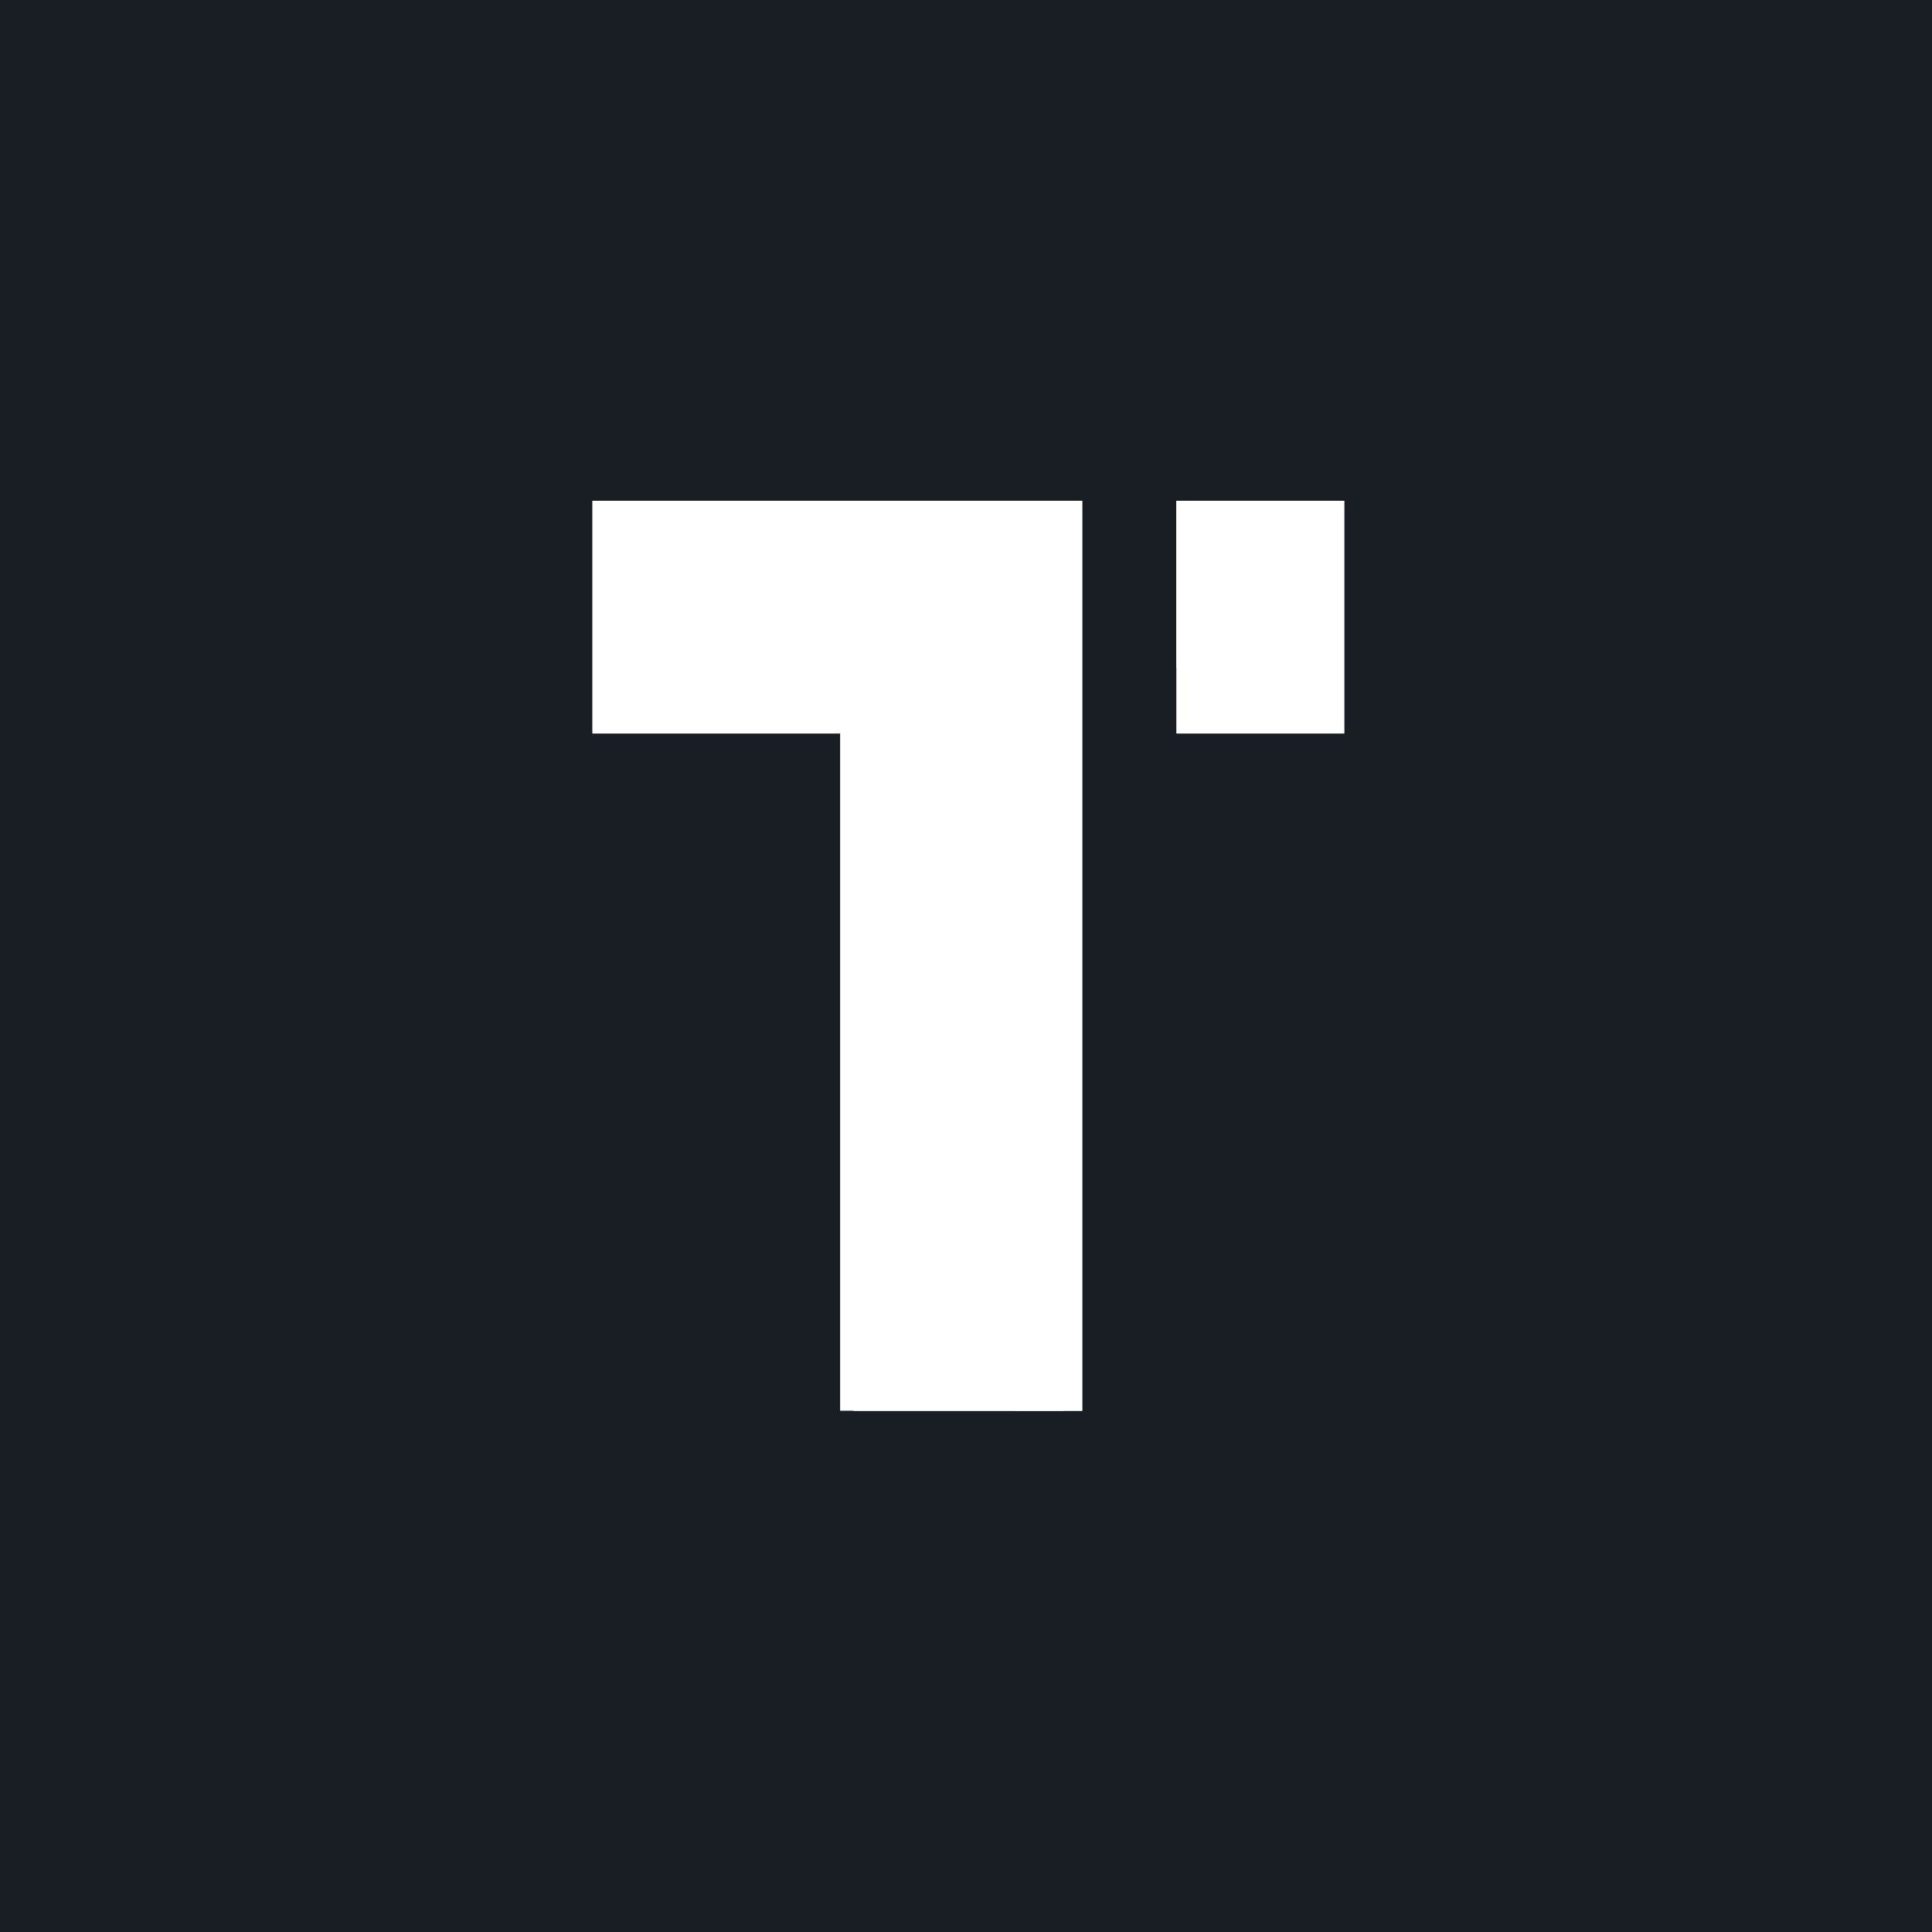 <?xml version="1.0" encoding="UTF-8"?> <svg xmlns="http://www.w3.org/2000/svg" xmlns:xlink="http://www.w3.org/1999/xlink" width="1800" zoomAndPan="magnify" viewBox="0 0 1350 1350" height="1800" preserveAspectRatio="xMidYMid meet" version="1.0"><defs><clipPath id="fe3f050b9d"><path d="M 417.641 349.914 L 891.641 349.914 L 891.641 985.914 L 417.641 985.914 Z M 417.641 349.914 " clip-rule="nonzero"></path></clipPath><clipPath id="0a286e14cc"><path d="M 711.605 192.027 L 821.973 192.027 L 821.973 1236.992 L 711.605 1236.992 Z M 711.605 192.027 " clip-rule="nonzero"></path></clipPath><clipPath id="4816caacb2"><path d="M 587.035 349.914 L 743.398 349.914 L 743.398 985.961 L 587.035 985.961 Z M 587.035 349.914 " clip-rule="nonzero"></path></clipPath><clipPath id="3d4e712a0e"><path d="M 709.91 349.914 L 756.328 349.914 L 756.328 985.961 L 709.91 985.961 Z M 709.91 349.914 " clip-rule="nonzero"></path></clipPath><clipPath id="2ef37ddcd7"><path d="M 413.891 349.914 L 610.602 349.914 L 610.602 512.582 L 413.891 512.582 Z M 413.891 349.914 " clip-rule="nonzero"></path></clipPath><clipPath id="acad23cb10"><path d="M 821.973 349.914 L 939.41 349.914 L 939.41 512.582 L 821.973 512.582 Z M 821.973 349.914 " clip-rule="nonzero"></path></clipPath></defs><rect x="-135" width="1620" fill="#ffffff" y="-135" height="1620" fill-opacity="1"></rect><rect x="-135" width="1620" fill="#191d24" y="-135" height="1620" fill-opacity="1"></rect><g clip-path="url(#fe3f050b9d)"><path fill="#ffffff" d="M 891.488 349.977 L 417.641 349.977 L 417.641 466.344 L 596.379 466.344 L 596.379 985.914 L 712.746 985.914 L 712.746 466.344 L 891.488 466.344 Z M 891.488 349.977 " fill-opacity="1" fill-rule="nonzero"></path></g><g clip-path="url(#0a286e14cc)"><path fill="#191d24" d="M 711.605 192.027 L 821.973 192.027 L 821.973 1237.039 L 711.605 1237.039 Z M 711.605 192.027 " fill-opacity="1" fill-rule="nonzero"></path></g><g clip-path="url(#4816caacb2)"><path fill="#ffffff" d="M 587.035 349.914 L 743.398 349.914 L 743.398 985.746 L 587.035 985.746 Z M 587.035 349.914 " fill-opacity="1" fill-rule="nonzero"></path></g><g clip-path="url(#3d4e712a0e)"><path fill="#ffffff" d="M 709.91 349.914 L 756.328 349.914 L 756.328 985.945 L 709.91 985.945 Z M 709.91 349.914 " fill-opacity="1" fill-rule="nonzero"></path></g><g clip-path="url(#2ef37ddcd7)"><path fill="#ffffff" d="M 413.891 349.914 L 610.875 349.914 L 610.875 512.582 L 413.891 512.582 Z M 413.891 349.914 " fill-opacity="1" fill-rule="nonzero"></path></g><g clip-path="url(#acad23cb10)"><path fill="#ffffff" d="M 821.973 349.914 L 939.41 349.914 L 939.41 512.77 L 821.973 512.77 Z M 821.973 349.914 " fill-opacity="1" fill-rule="nonzero"></path></g></svg> 